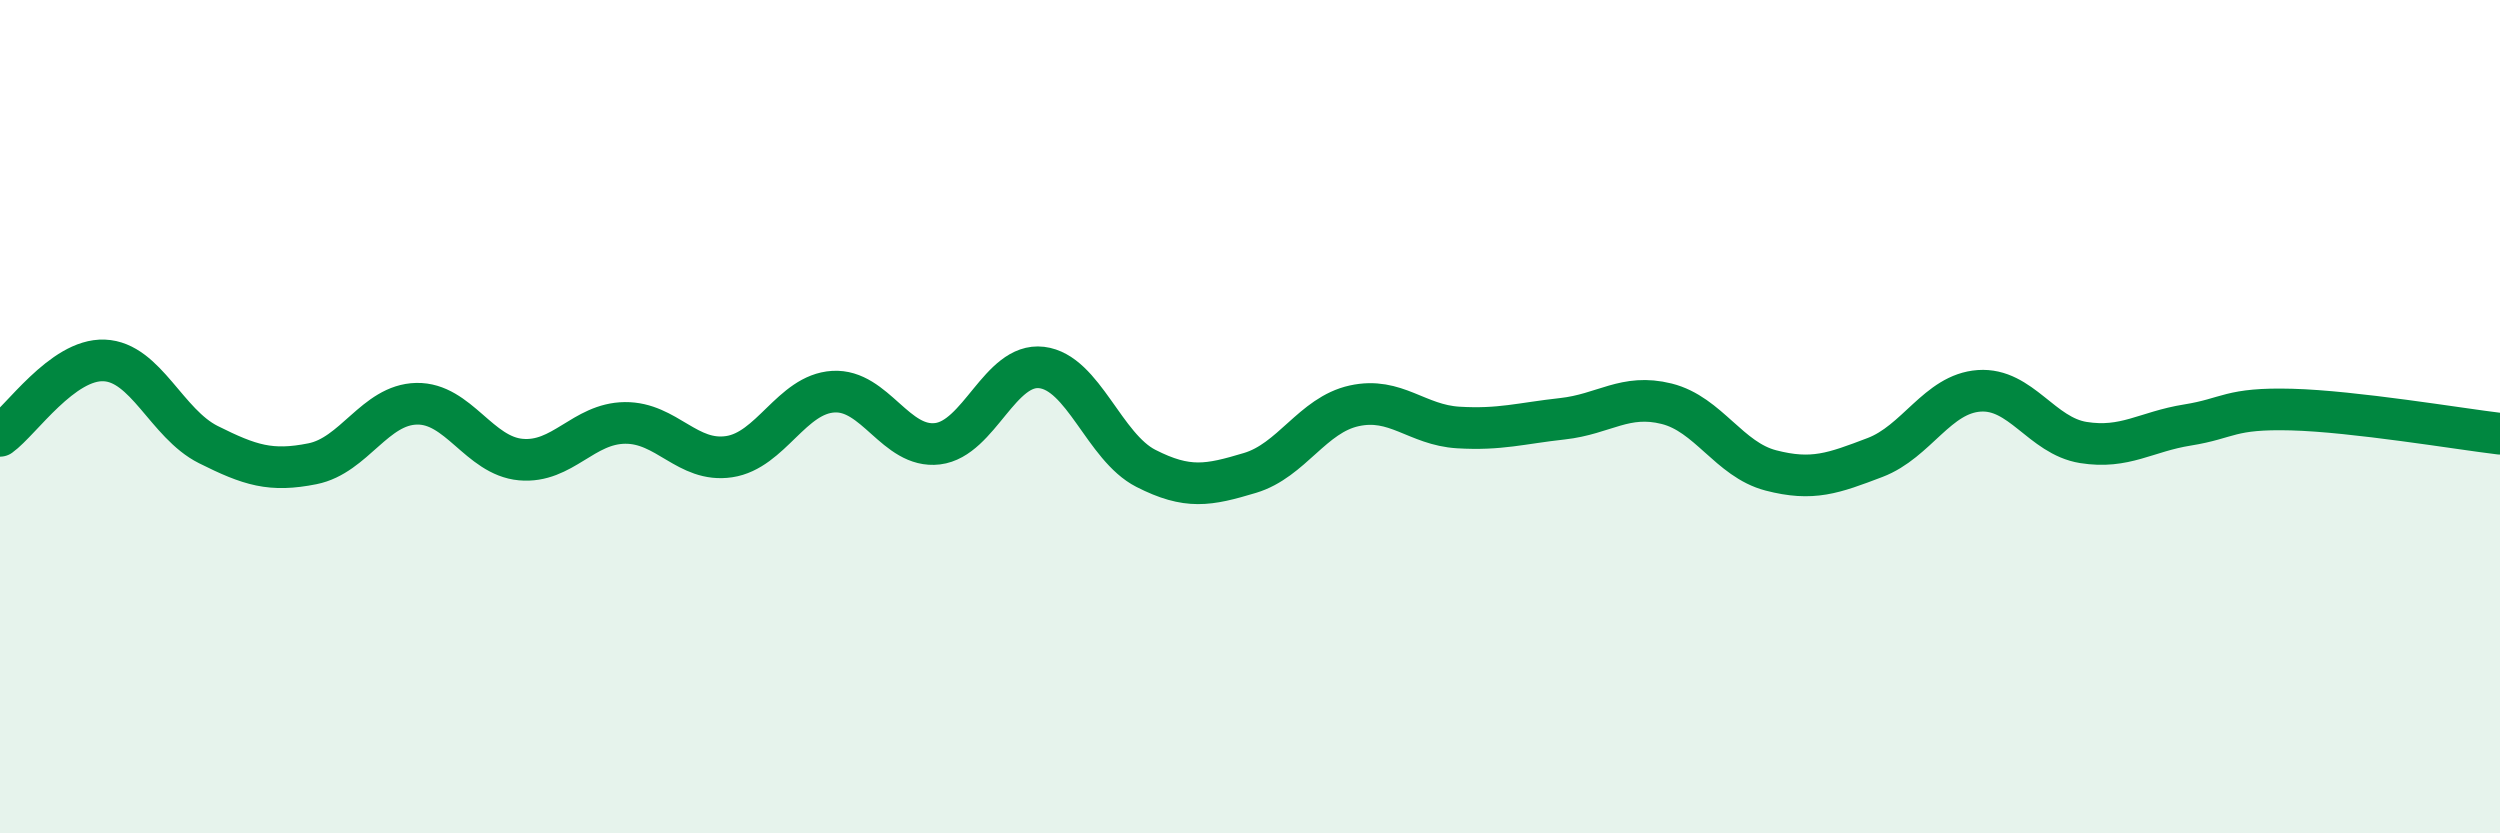 
    <svg width="60" height="20" viewBox="0 0 60 20" xmlns="http://www.w3.org/2000/svg">
      <path
        d="M 0,10.46 C 0.5,10.1 1.5,8.61 2.5,8.65 C 3.5,8.69 4,10.17 5,10.67 C 6,11.17 6.5,11.33 7.5,11.13 C 8.5,10.93 9,9.71 10,9.69 C 11,9.67 11.5,10.94 12.5,11.03 C 13.5,11.12 14,10.16 15,10.15 C 16,10.14 16.5,11.11 17.5,10.96 C 18.5,10.81 19,9.46 20,9.4 C 21,9.34 21.5,10.77 22.5,10.65 C 23.5,10.53 24,8.7 25,8.82 C 26,8.94 26.5,10.73 27.5,11.24 C 28.5,11.75 29,11.65 30,11.35 C 31,11.05 31.5,9.96 32.5,9.74 C 33.5,9.52 34,10.2 35,10.26 C 36,10.32 36.5,10.16 37.5,10.05 C 38.5,9.94 39,9.44 40,9.69 C 41,9.94 41.5,11.03 42.5,11.29 C 43.5,11.55 44,11.36 45,10.98 C 46,10.6 46.5,9.45 47.5,9.38 C 48.5,9.31 49,10.46 50,10.62 C 51,10.78 51.5,10.36 52.5,10.2 C 53.5,10.04 53.5,9.79 55,9.83 C 56.5,9.87 59,10.29 60,10.41L60 20L0 20Z"
        fill="#008740"
        opacity="0.1"
        stroke-linecap="round"
        stroke-linejoin="round"
      />
      <path
        d="M 0,10.46 C 0.5,10.1 1.5,8.61 2.5,8.65 C 3.5,8.69 4,10.17 5,10.67 C 6,11.17 6.5,11.33 7.5,11.13 C 8.5,10.93 9,9.71 10,9.69 C 11,9.67 11.5,10.94 12.5,11.03 C 13.5,11.12 14,10.16 15,10.15 C 16,10.14 16.5,11.11 17.5,10.96 C 18.5,10.81 19,9.46 20,9.4 C 21,9.34 21.5,10.77 22.5,10.65 C 23.5,10.53 24,8.7 25,8.82 C 26,8.94 26.5,10.73 27.5,11.24 C 28.5,11.75 29,11.65 30,11.35 C 31,11.05 31.5,9.96 32.5,9.74 C 33.5,9.52 34,10.2 35,10.26 C 36,10.32 36.5,10.16 37.5,10.05 C 38.5,9.94 39,9.44 40,9.69 C 41,9.94 41.5,11.03 42.5,11.29 C 43.5,11.55 44,11.36 45,10.98 C 46,10.6 46.5,9.45 47.5,9.38 C 48.5,9.31 49,10.46 50,10.62 C 51,10.78 51.5,10.36 52.5,10.2 C 53.5,10.04 53.5,9.79 55,9.83 C 56.5,9.87 59,10.29 60,10.41"
        stroke="#008740"
        stroke-width="1"
        fill="none"
        stroke-linecap="round"
        stroke-linejoin="round"
      />
    </svg>
  